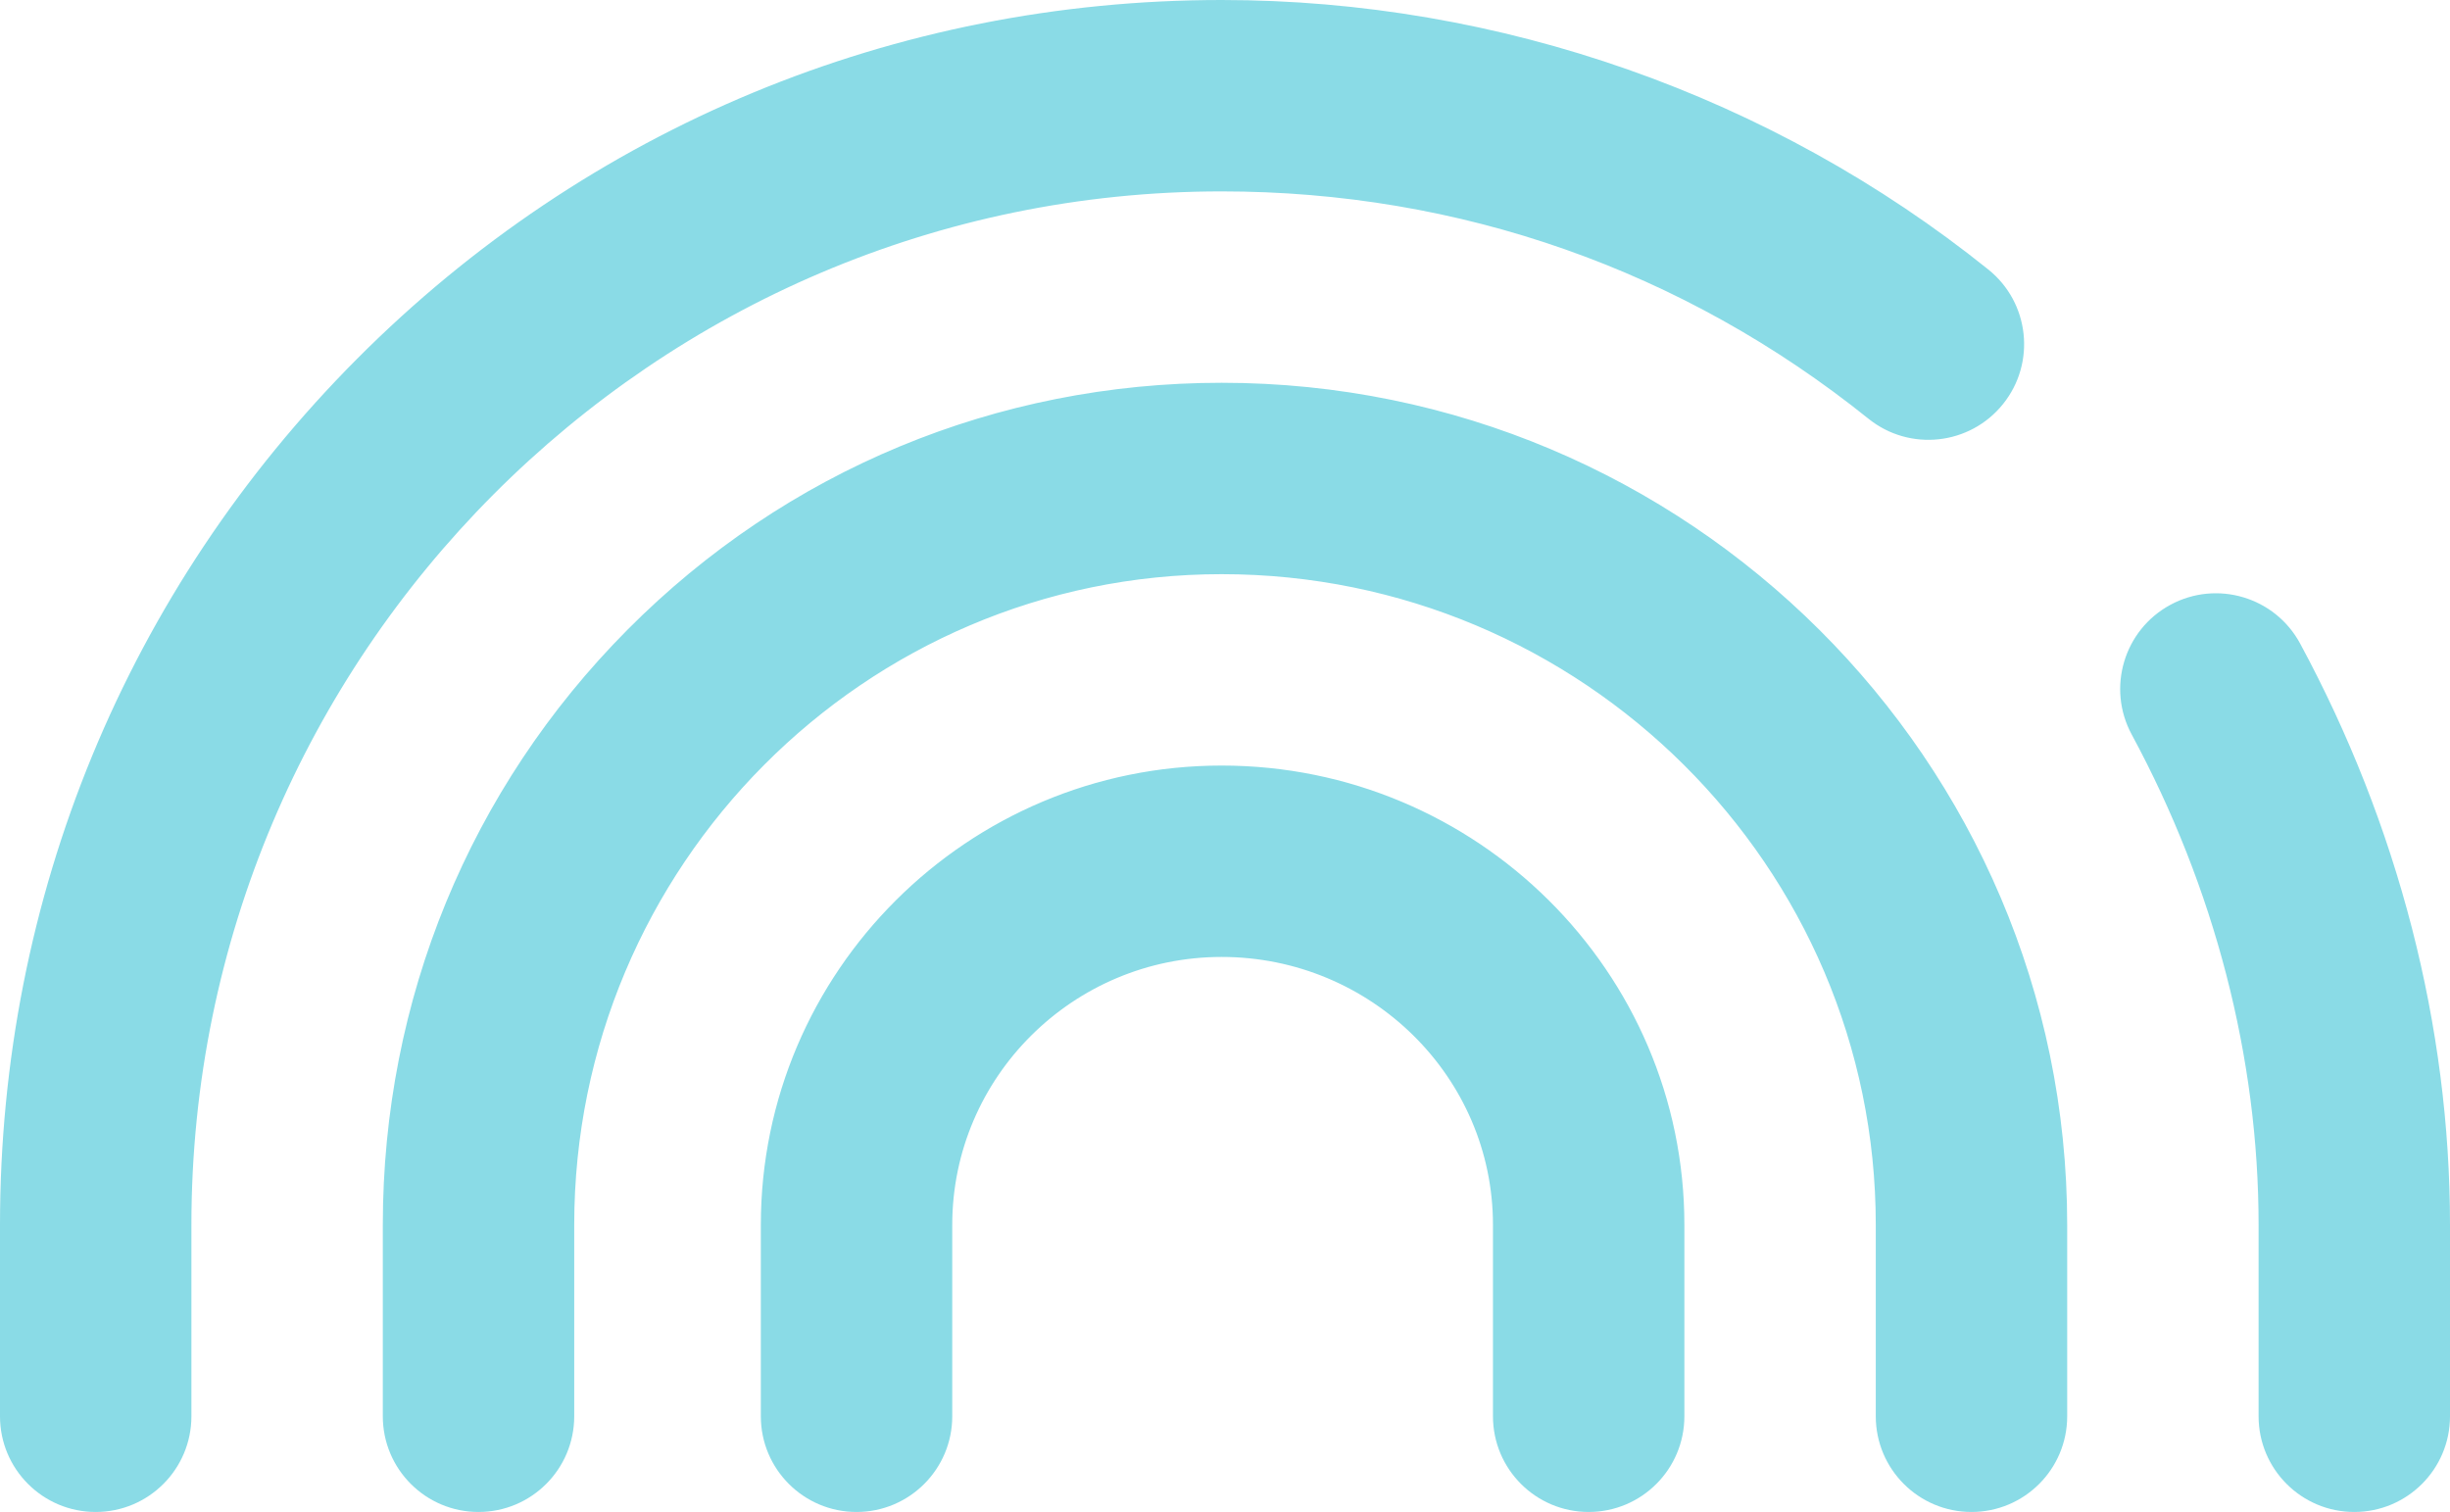 <svg width="512" height="316" viewBox="0 0 512 316" fill="none" xmlns="http://www.w3.org/2000/svg">
<path d="M20 316C8.953 316 0 307.047 0 296V256C0 187.594 26.492 123.316 74.602 75.012C122.77 26.641 186.945 0 255.297 0C313.406 0 370.312 20.008 415.527 56.336C424.137 63.254 425.508 75.84 418.59 84.449C411.672 93.059 399.082 94.434 390.473 87.516C351.781 56.43 305.039 40 255.297 40C136.582 40 40 136.898 40 256V296C40 307.047 31.047 316 20 316ZM512 296V256C512 214.445 501.168 172.43 480.676 134.492C475.426 124.773 463.289 121.152 453.574 126.402C443.855 131.652 440.23 143.785 445.48 153.508C462.828 185.621 472 221.062 472 256V296C472 307.047 480.953 316 492 316C503.047 316 512 307.047 512 296ZM432 296V256C432 158.953 352.73 80 255.297 80C208.305 80 164.219 98.324 131.152 131.594C98.168 164.785 80 208.969 80 256V296C80 307.047 88.953 316 100 316C111.047 316 120 307.047 120 296V256C120 181.012 180.695 120 255.297 120C330.676 120 392 181.012 392 256V296C392 307.047 400.953 316 412 316C423.047 316 432 307.047 432 296ZM352 296V256C352 203.066 308.617 160 255.297 160C202.199 160 159 203.066 159 256V296C159 307.047 167.953 316 179 316C190.047 316 199 307.047 199 296V256C199 225.121 224.254 200 255.297 200C286.562 200 312 225.121 312 256V296C312 307.047 320.953 316 332 316C343.047 316 352 307.047 352 296Z" fill="#8ADBE6"/>
</svg>
